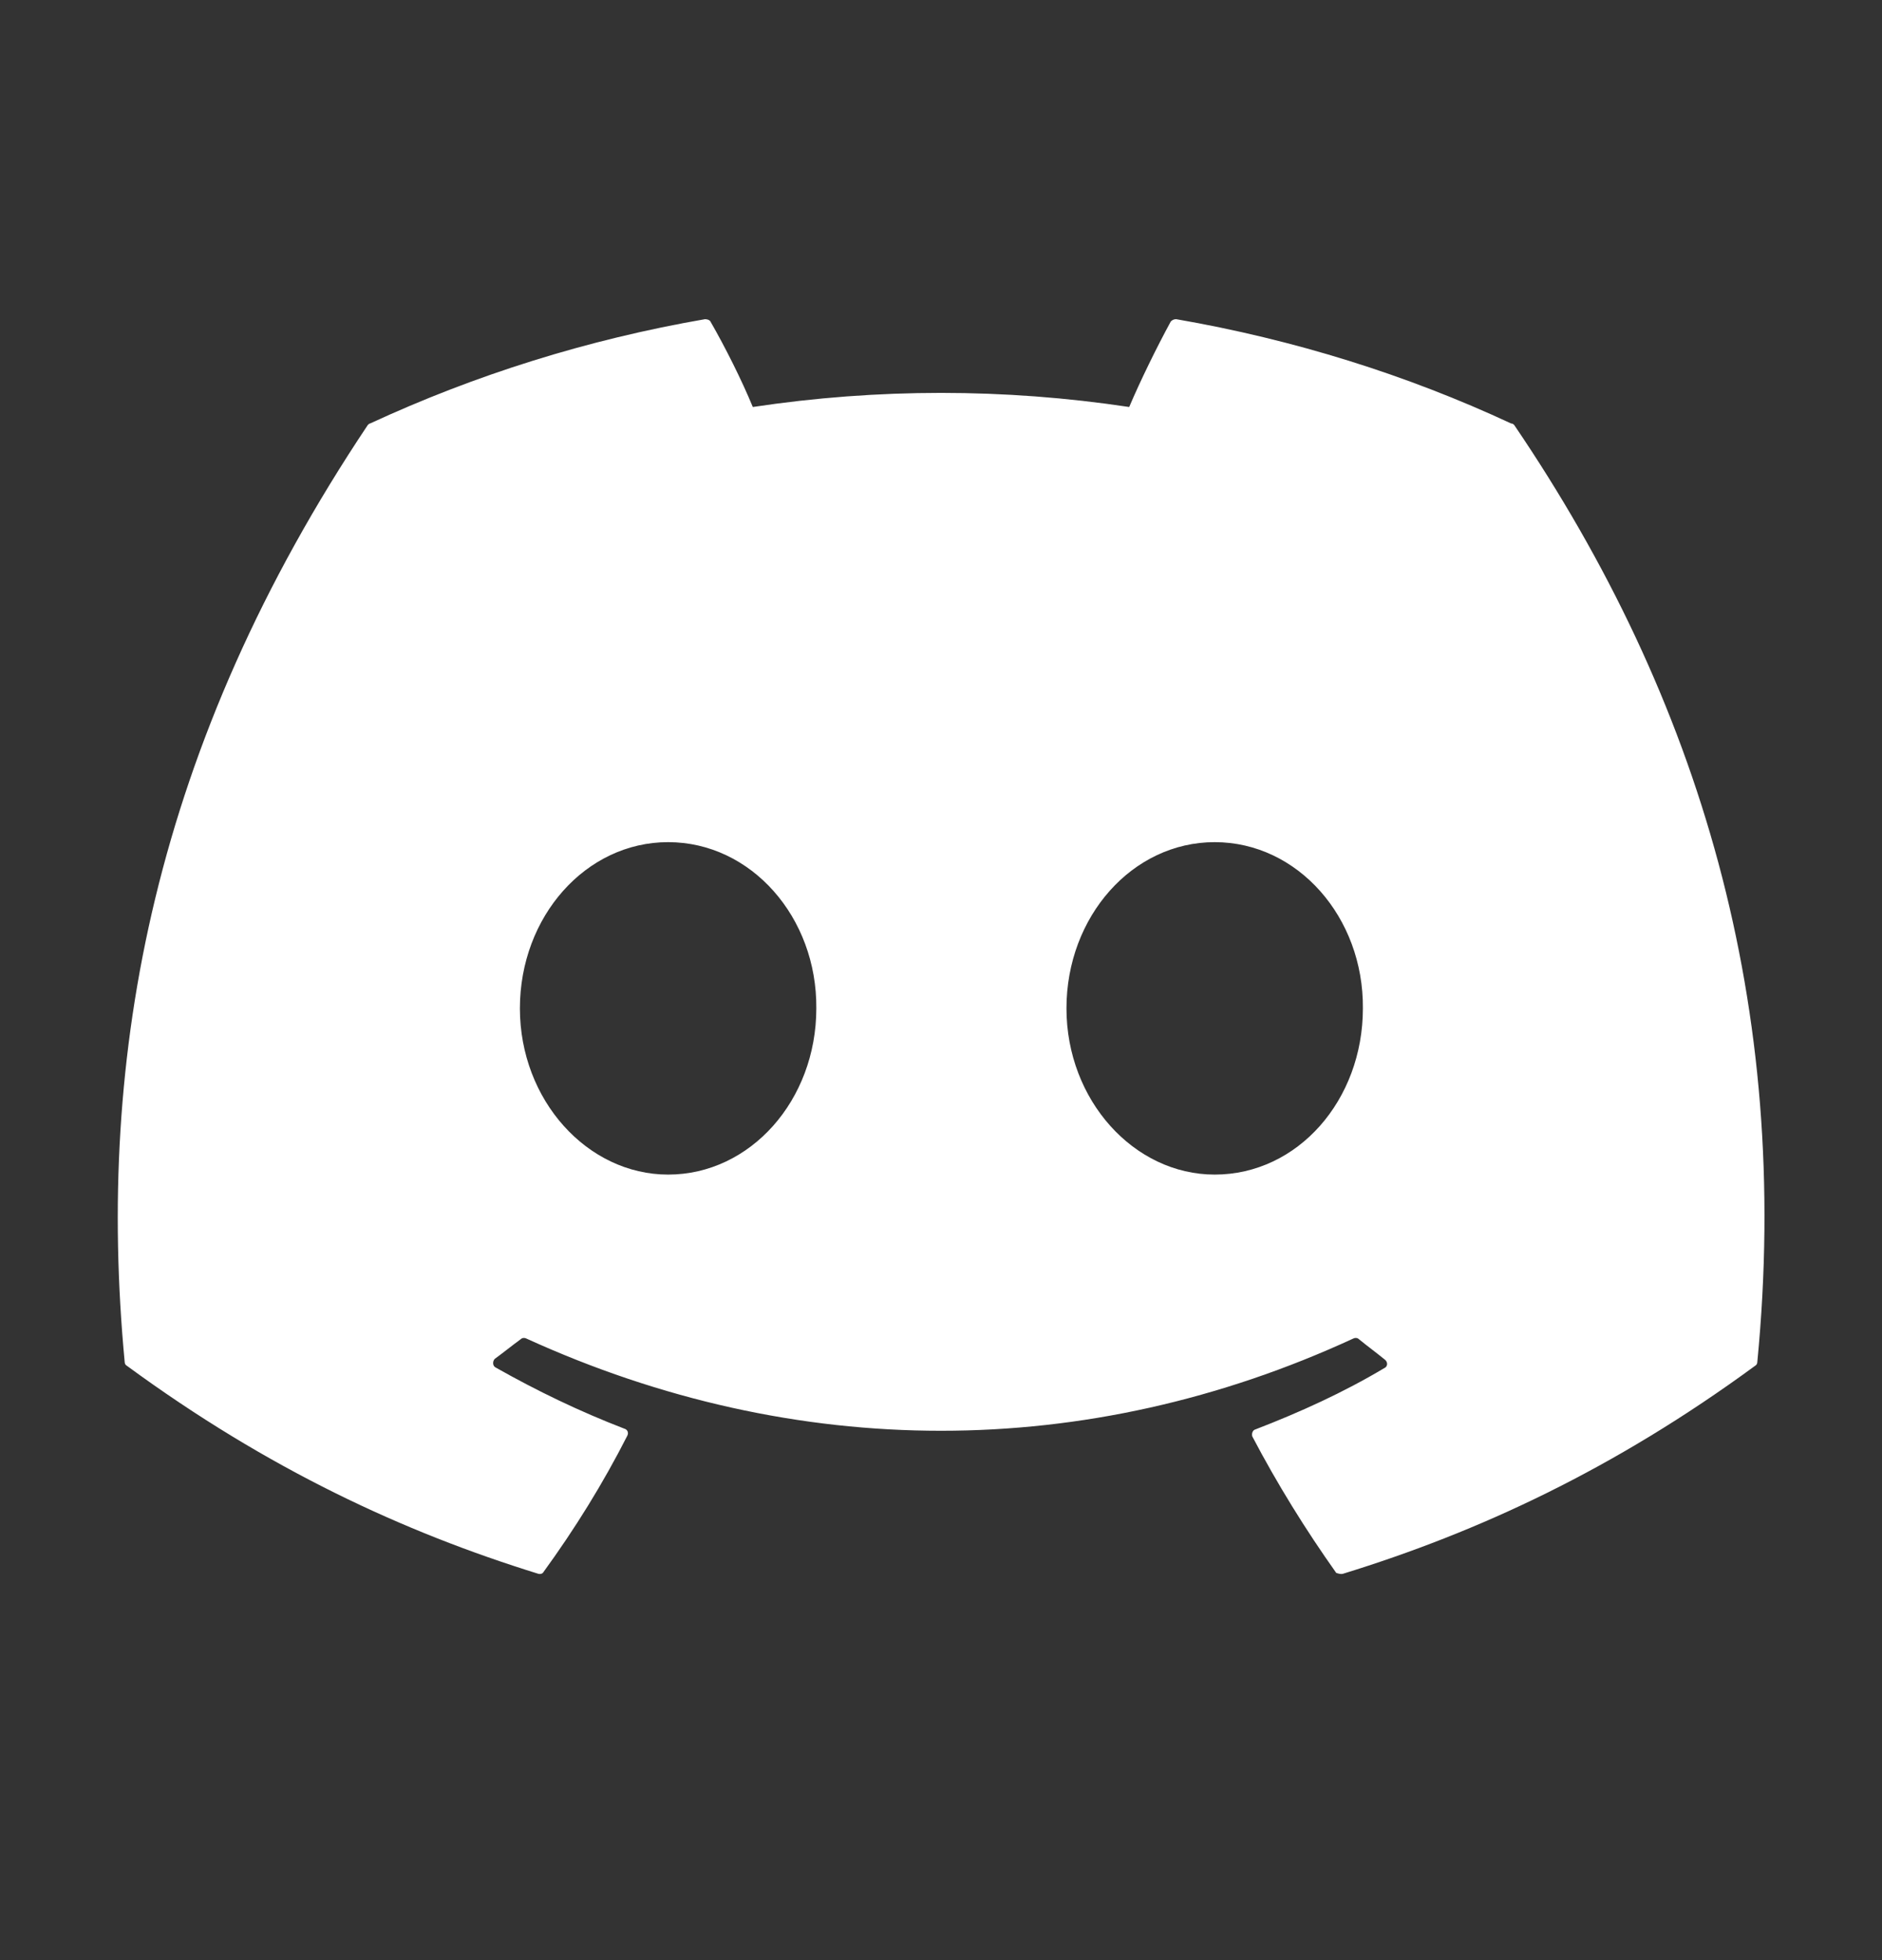 <svg width="24" height="25" viewBox="0 0 24 25" fill="none" xmlns="http://www.w3.org/2000/svg">
<rect x="0" y="0" width="24" height="25" fill="#333333" stroke="none"/>
<path d="M19.27 5.401C17.94 4.781 16.5 4.331 15 4.071C14.987 4.07 14.974 4.073 14.962 4.078C14.95 4.083 14.939 4.091 14.93 4.101C14.75 4.431 14.54 4.861 14.4 5.191C12.809 4.951 11.191 4.951 9.6 5.191C9.46 4.851 9.25 4.431 9.06 4.101C9.05 4.081 9.02 4.071 8.99 4.071C7.49 4.331 6.06 4.781 4.72 5.401C4.71 5.401 4.7 5.411 4.69 5.421C1.97 9.491 1.22 13.451 1.59 17.371C1.59 17.391 1.6 17.411 1.62 17.421C3.42 18.741 5.15 19.541 6.86 20.071C6.89 20.081 6.92 20.071 6.93 20.051C7.33 19.501 7.69 18.921 8 18.311C8.02 18.271 8 18.231 7.96 18.221C7.39 18.001 6.85 17.741 6.32 17.441C6.28 17.421 6.28 17.361 6.31 17.331C6.42 17.251 6.53 17.161 6.64 17.081C6.66 17.061 6.69 17.061 6.71 17.071C10.15 18.641 13.86 18.641 17.26 17.071C17.28 17.061 17.31 17.061 17.33 17.081C17.44 17.171 17.55 17.251 17.66 17.341C17.7 17.371 17.7 17.431 17.65 17.451C17.13 17.761 16.58 18.011 16.01 18.231C15.97 18.241 15.96 18.291 15.97 18.321C16.29 18.931 16.65 19.511 17.04 20.061C17.07 20.071 17.1 20.081 17.13 20.071C18.85 19.541 20.58 18.741 22.38 17.421C22.4 17.411 22.41 17.391 22.41 17.371C22.85 12.841 21.68 8.911 19.31 5.421C19.3 5.411 19.29 5.401 19.27 5.401ZM8.52 14.981C7.49 14.981 6.63 14.031 6.63 12.861C6.63 11.691 7.47 10.741 8.52 10.741C9.58 10.741 10.42 11.701 10.41 12.861C10.41 14.031 9.57 14.981 8.52 14.981ZM15.49 14.981C14.46 14.981 13.6 14.031 13.6 12.861C13.6 11.691 14.44 10.741 15.49 10.741C16.55 10.741 17.39 11.701 17.38 12.861C17.38 14.031 16.55 14.981 15.49 14.981Z" fill="white"/>
</svg>
